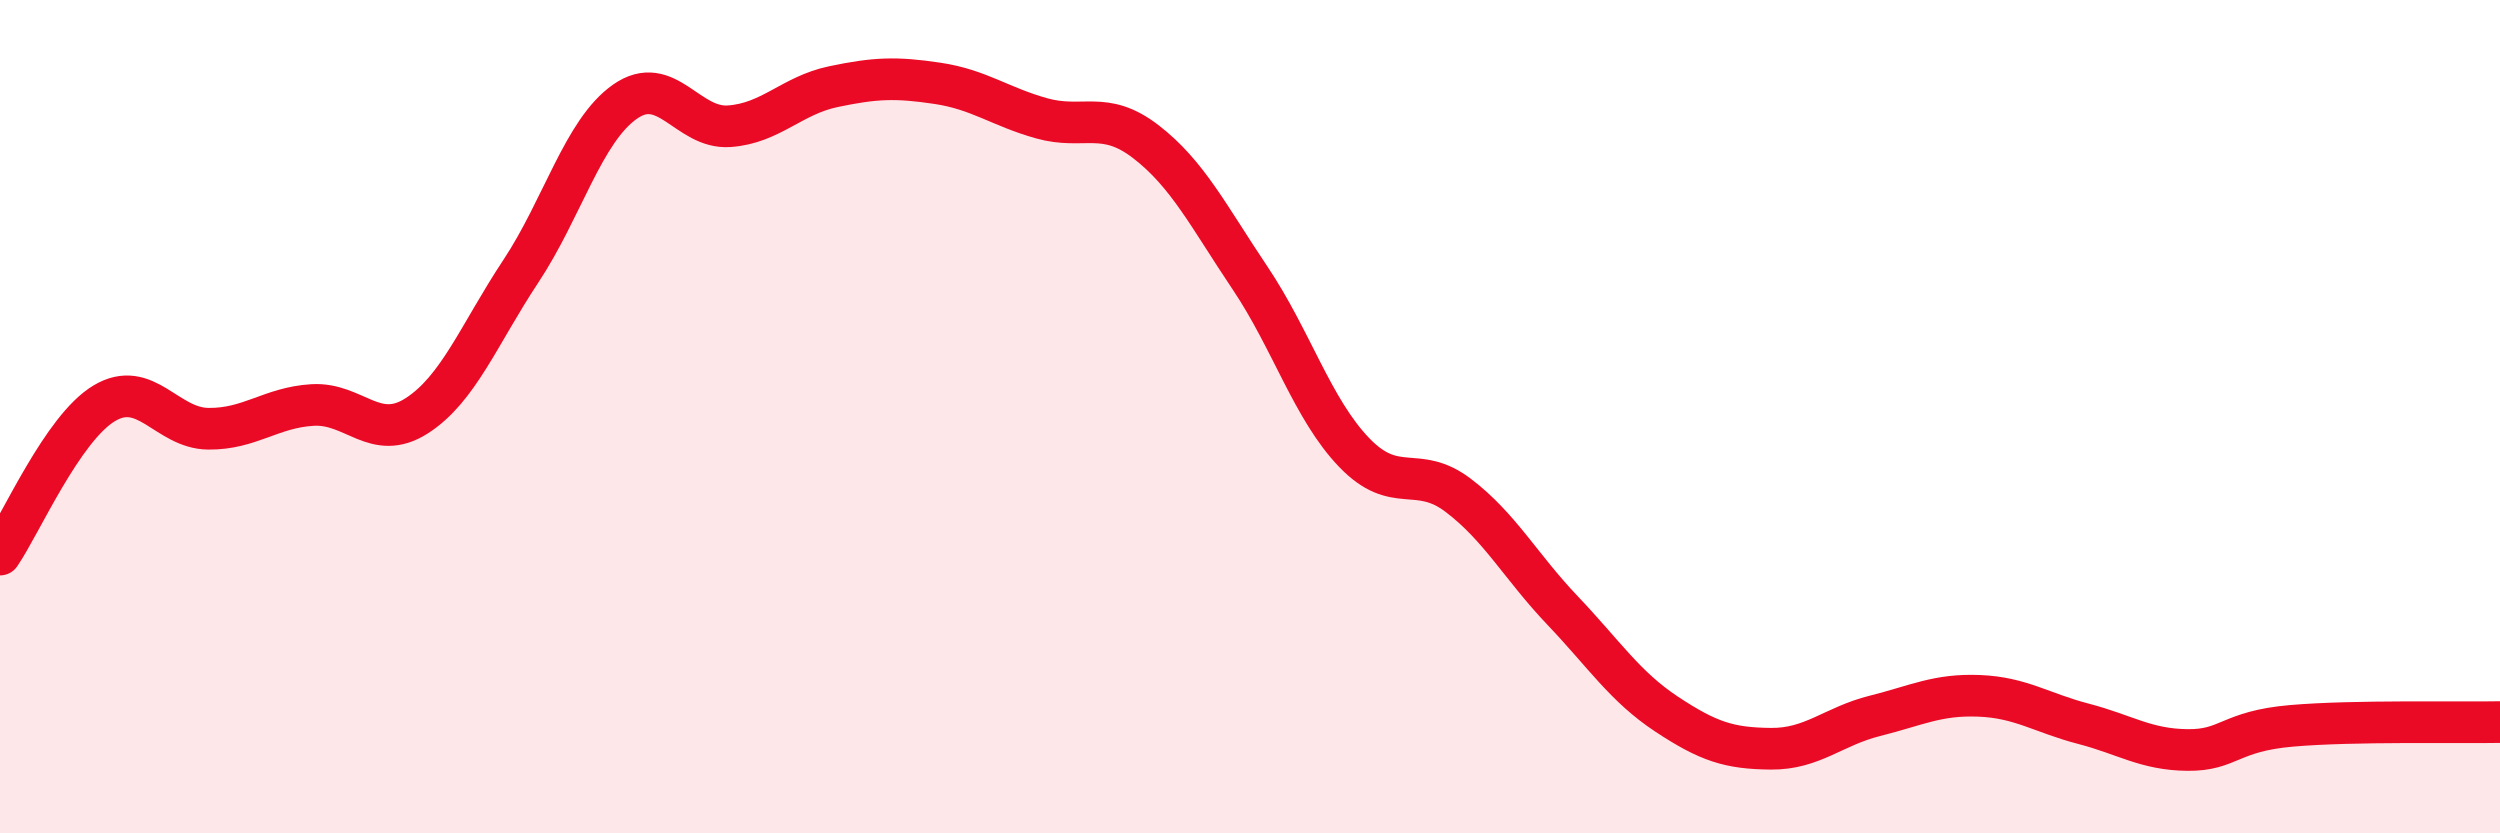 
    <svg width="60" height="20" viewBox="0 0 60 20" xmlns="http://www.w3.org/2000/svg">
      <path
        d="M 0,13.31 C 0.5,12.58 1.5,10.28 2.5,9.68 C 3.5,9.08 4,10.28 5,10.29 C 6,10.3 6.5,9.78 7.5,9.72 C 8.5,9.66 9,10.62 10,9.98 C 11,9.34 11.5,8.02 12.5,6.51 C 13.5,5 14,3.14 15,2.44 C 16,1.74 16.5,3.1 17.5,3.03 C 18.5,2.96 19,2.29 20,2.08 C 21,1.87 21.5,1.85 22.5,2 C 23.5,2.15 24,2.56 25,2.84 C 26,3.12 26.5,2.63 27.5,3.4 C 28.5,4.17 29,5.18 30,6.67 C 31,8.16 31.5,9.82 32.5,10.86 C 33.5,11.9 34,11.13 35,11.89 C 36,12.65 36.5,13.6 37.5,14.65 C 38.5,15.7 39,16.48 40,17.14 C 41,17.8 41.5,17.96 42.5,17.97 C 43.5,17.98 44,17.43 45,17.18 C 46,16.93 46.5,16.66 47.5,16.7 C 48.5,16.74 49,17.11 50,17.37 C 51,17.63 51.5,17.99 52.5,18 C 53.5,18.01 53.5,17.55 55,17.42 C 56.5,17.29 59,17.35 60,17.33L60 20L0 20Z"
        fill="#EB0A25"
        opacity="0.1"
        stroke-linecap="round"
        stroke-linejoin="round"
      />
      <path
        d="M 0,13.31 C 0.5,12.58 1.5,10.28 2.5,9.68 C 3.5,9.08 4,10.28 5,10.29 C 6,10.3 6.5,9.78 7.5,9.72 C 8.5,9.66 9,10.62 10,9.98 C 11,9.34 11.5,8.02 12.5,6.51 C 13.5,5 14,3.14 15,2.44 C 16,1.74 16.5,3.1 17.5,3.03 C 18.5,2.96 19,2.29 20,2.08 C 21,1.87 21.5,1.85 22.5,2 C 23.5,2.15 24,2.56 25,2.84 C 26,3.12 26.5,2.63 27.5,3.4 C 28.5,4.17 29,5.18 30,6.67 C 31,8.16 31.5,9.82 32.5,10.86 C 33.5,11.9 34,11.13 35,11.89 C 36,12.65 36.5,13.6 37.5,14.65 C 38.5,15.7 39,16.48 40,17.14 C 41,17.8 41.5,17.96 42.5,17.97 C 43.5,17.98 44,17.43 45,17.18 C 46,16.93 46.5,16.66 47.5,16.7 C 48.5,16.74 49,17.11 50,17.37 C 51,17.63 51.5,17.99 52.5,18 C 53.5,18.01 53.5,17.55 55,17.42 C 56.5,17.29 59,17.35 60,17.33"
        stroke="#EB0A25"
        stroke-width="1"
        fill="none"
        stroke-linecap="round"
        stroke-linejoin="round"
      />
    </svg>
  